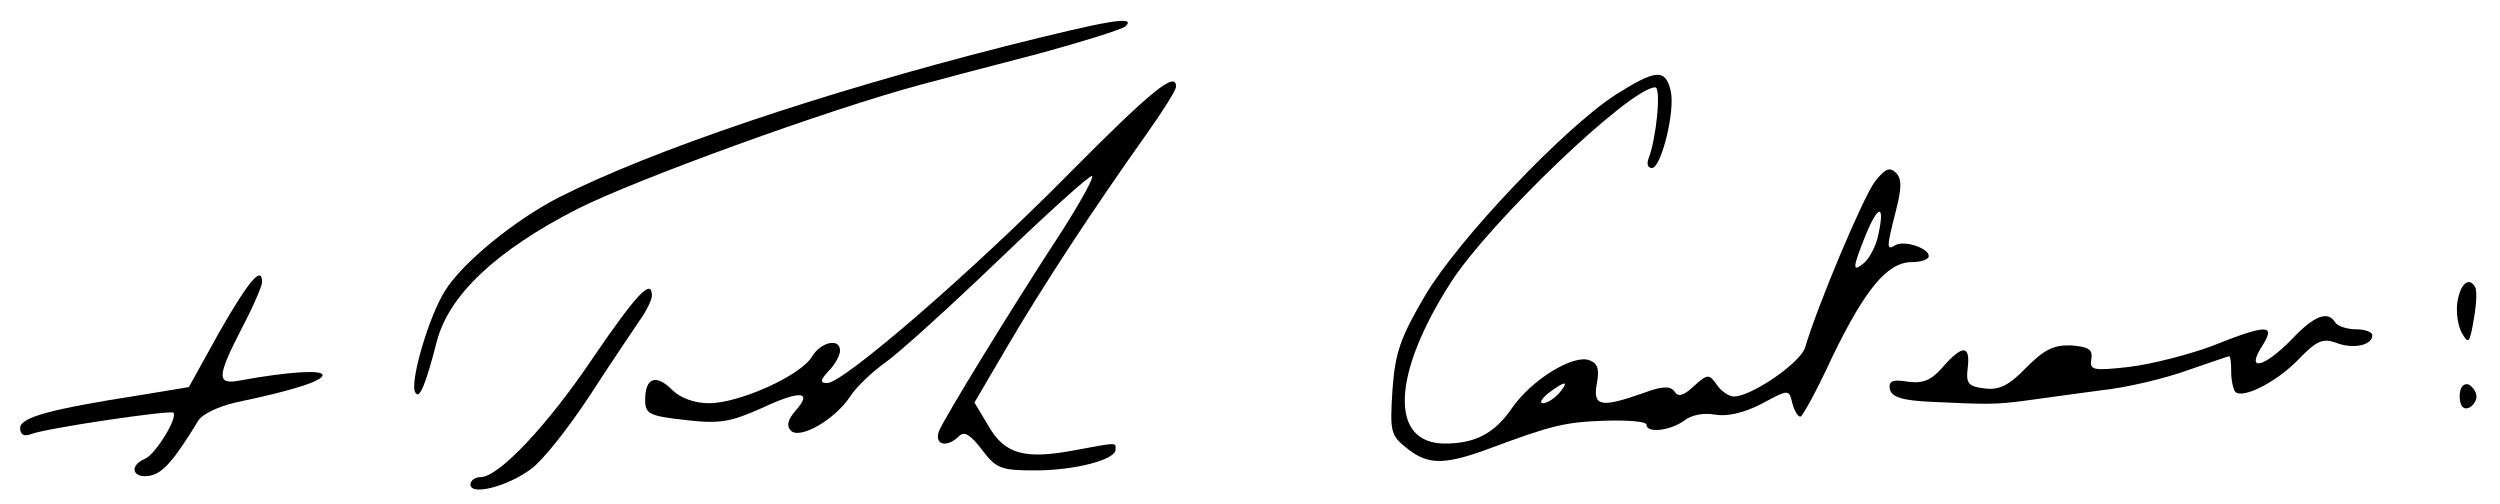 <?xml version="1.0" standalone="no"?>
<!DOCTYPE svg PUBLIC "-//W3C//DTD SVG 20010904//EN"
 "http://www.w3.org/TR/2001/REC-SVG-20010904/DTD/svg10.dtd">
<svg version="1.0" xmlns="http://www.w3.org/2000/svg"
 width="372pt" height="75pt" viewBox="0 0 372 75"
 preserveAspectRatio="xMidYMid meet">

<g transform="translate(0,75) scale(0.1,-0.1)"
fill="#000000" stroke="none">
<path d="M1495 681 c-271 -69 -524 -154 -664 -225 -66 -34 -144 -98 -169 -139
-24 -38 -53 -137 -44 -151 6 -11 15 10 32 76 18 69 88 135 209 197 87 44 373
148 511 185 30 8 109 29 175 46 66 18 124 36 130 41 16 16 -25 9 -180 -30z"/>
<path d="M2404 609 c-76 -49 -233 -214 -283 -298 -37 -63 -45 -85 -49 -141 -4
-64 -3 -68 24 -89 30 -23 55 -23 124 3 89 33 109 38 168 40 34 1 62 -1 62 -6
0 -13 35 -9 56 6 11 9 30 12 46 9 17 -3 42 2 69 16 41 22 41 22 46 1 3 -11 8
-20 12 -20 3 0 25 40 47 88 49 101 82 142 119 142 14 0 25 4 25 9 0 12 -37 24
-50 16 -13 -8 -13 -4 1 51 9 35 9 48 0 57 -9 9 -16 6 -31 -13 -17 -22 -85
-183 -104 -247 -7 -23 -80 -73 -106 -73 -7 0 -19 8 -25 17 -12 17 -14 17 -35
-2 -15 -14 -23 -16 -28 -8 -6 9 -18 9 -47 -2 -63 -22 -75 -20 -69 14 4 21 2
30 -11 35 -24 9 -86 -29 -115 -71 -26 -38 -55 -53 -100 -53 -83 0 -79 103 9
240 58 90 267 290 304 290 9 0 2 -75 -10 -106 -3 -8 -1 -14 5 -14 14 0 35 85
28 115 -8 33 -22 32 -82 -6z m391 -208 c-3 -16 -13 -35 -21 -42 -18 -15 -18
-9 2 41 19 46 29 47 19 1z m-475 -236 c-7 -8 -18 -15 -24 -15 -6 0 -2 7 8 15
25 19 32 19 16 0z"/>
<path d="M1590 491 c-142 -144 -335 -311 -359 -311 -11 0 -11 4 2 18 10 10 17
24 17 30 0 20 -29 13 -42 -9 -17 -28 -108 -69 -153 -69 -22 0 -43 8 -55 20
-24 24 -40 18 -40 -15 0 -21 6 -24 60 -30 51 -6 67 -3 114 18 58 27 76 25 49
-5 -11 -13 -13 -22 -6 -29 13 -13 65 16 88 51 9 14 33 37 53 51 21 15 97 84
170 154 73 70 135 126 137 123 3 -2 -17 -38 -43 -79 -81 -124 -178 -283 -185
-301 -7 -20 12 -25 30 -7 8 8 17 2 34 -20 21 -28 28 -31 79 -31 60 0 120 16
120 31 0 11 4 11 -61 -1 -74 -14 -104 -6 -128 36 l-21 35 51 87 c52 88 121
194 204 311 25 35 45 67 45 72 0 24 -36 -5 -160 -130z"/>
<path d="M327 257 l-46 -83 -73 -12 c-134 -21 -178 -33 -178 -49 0 -10 6 -13
16 -9 23 9 207 36 212 32 7 -8 -28 -64 -43 -69 -23 -10 -18 -29 7 -25 20 3 37
23 73 82 6 10 30 21 55 27 86 18 130 32 130 41 0 8 -51 5 -122 -8 -36 -7 -36
4 2 78 17 32 30 63 30 68 0 26 -20 2 -63 -73z"/>
<path d="M3657 303 c-3 -15 0 -37 6 -48 10 -18 12 -16 18 20 4 22 5 43 2 48
-9 15 -21 6 -26 -20z"/>
<path d="M884 220 c-69 -103 -142 -180 -169 -180 -8 0 -15 -5 -15 -11 0 -17
55 -3 90 23 17 12 55 60 86 107 31 48 65 98 75 113 11 15 19 32 19 38 0 27
-23 2 -86 -90z"/>
<path d="M3410 245 c-41 -42 -69 -49 -44 -10 21 33 8 33 -75 0 -35 -13 -90
-27 -123 -31 -54 -6 -59 -5 -56 12 2 14 -4 18 -30 20 -26 1 -40 -6 -67 -33
-25 -26 -40 -34 -62 -31 -24 3 -28 7 -25 31 4 34 -8 34 -37 1 -17 -20 -30 -25
-52 -22 -23 4 -29 1 -27 -11 3 -12 18 -17 63 -19 84 -4 95 -4 140 2 22 3 72
10 110 15 39 4 97 18 130 30 32 11 61 21 62 21 2 0 3 -10 3 -23 0 -13 3 -26 6
-30 11 -11 61 14 94 48 27 28 36 32 56 25 25 -10 54 -4 54 11 0 5 -11 9 -24 9
-14 0 -28 5 -31 10 -11 18 -31 11 -65 -25z"/>
<path d="M3660 160 c0 -13 5 -20 13 -17 6 2 12 10 12 17 0 7 -6 15 -12 18 -8
2 -13 -5 -13 -18z"/>
</g>
</svg>
